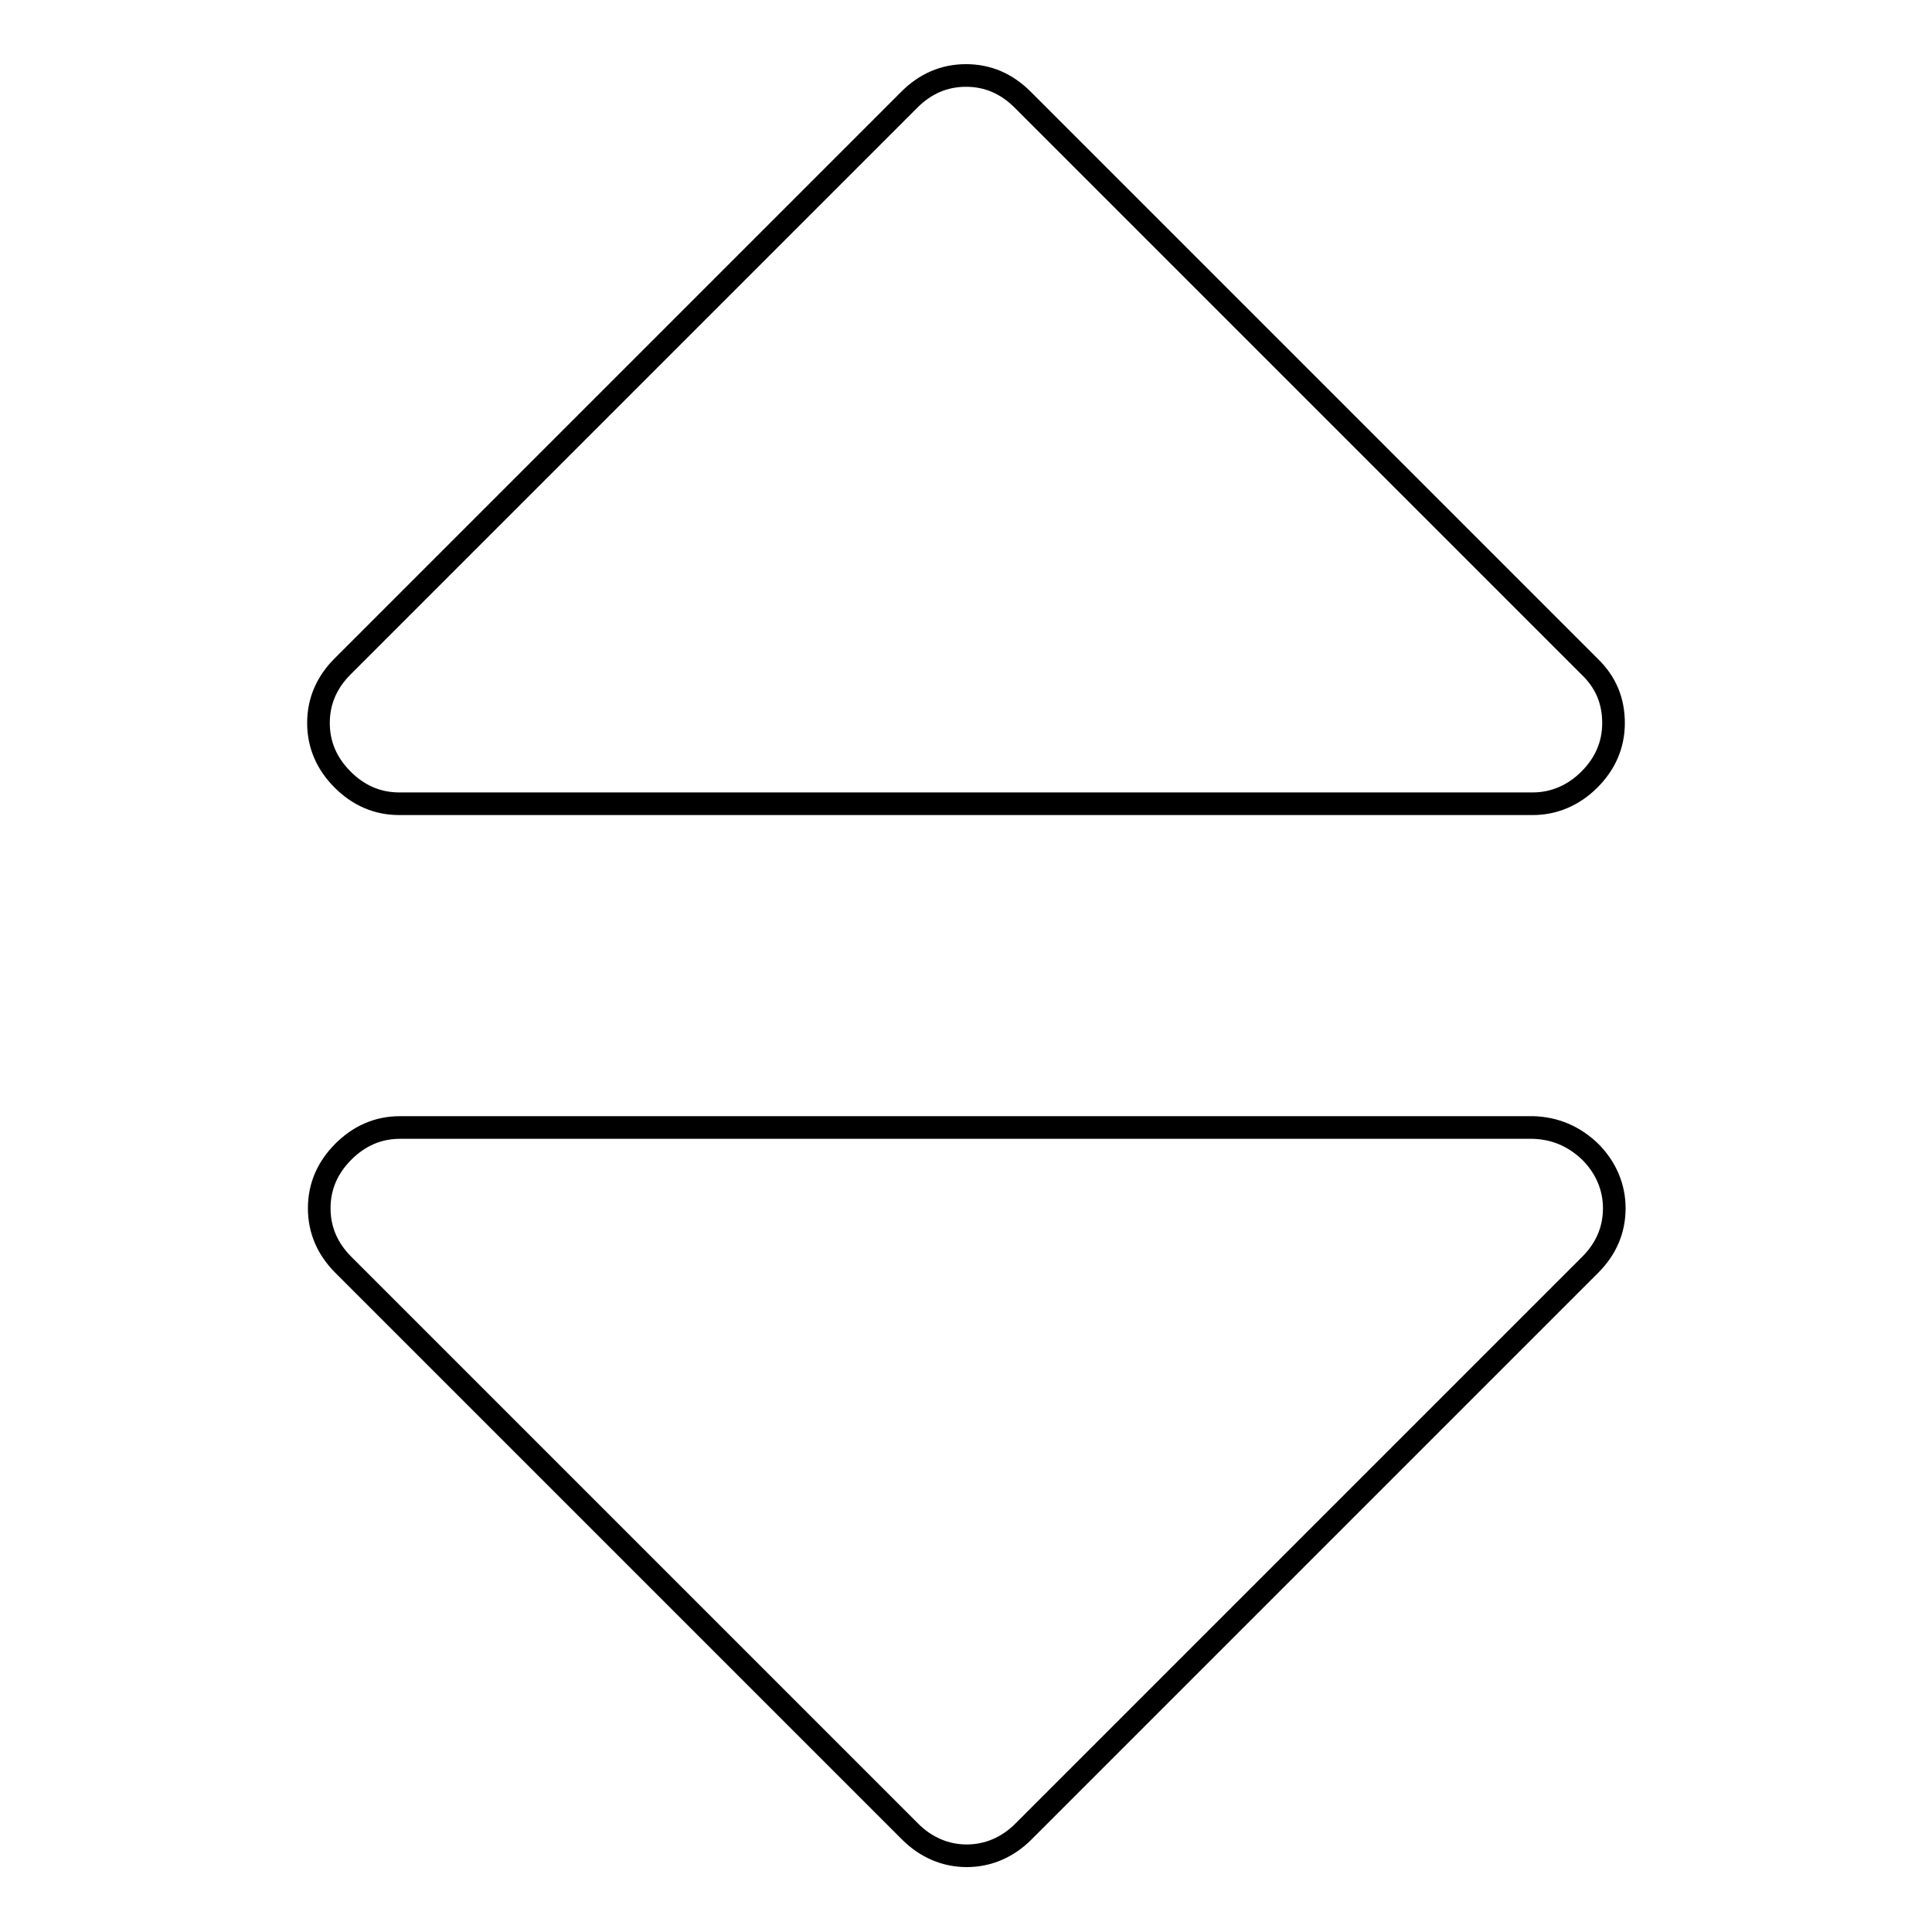 <?xml version="1.0" encoding="utf-8"?>
<!-- Svg Vector Icons : http://www.onlinewebfonts.com/icon -->
<!DOCTYPE svg PUBLIC "-//W3C//DTD SVG 1.1//EN" "http://www.w3.org/Graphics/SVG/1.1/DTD/svg11.dtd">
<svg version="1.1" xmlns="http://www.w3.org/2000/svg" xmlns:xlink="http://www.w3.org/1999/xlink" x="0px" y="0px" viewBox="0 0 256 256" enable-background="new 0 0 256 256" xml:space="preserve">
<g> <path stroke-width="3" fill-opacity="0" stroke="#000000"  d="M213.8,95.8c0,2.9-1.1,5.4-3.2,7.5s-4.7,3.2-7.5,3.2H52.9c-2.9,0-5.4-1.1-7.5-3.2c-2.1-2.1-3.2-4.6-3.2-7.5 c0-2.9,1.1-5.4,3.2-7.5l75.1-75.1c2.1-2.1,4.6-3.2,7.5-3.2c2.9,0,5.4,1.1,7.5,3.2l75.1,75.1C212.8,90.4,213.8,92.9,213.8,95.8z  M210.7,152.6c2.1,2.1,3.2,4.7,3.2,7.5c0,2.9-1.1,5.4-3.2,7.5l-75.1,75.1c-2.1,2.1-4.7,3.2-7.5,3.2s-5.4-1.1-7.5-3.2l-75.1-75.1 c-2.1-2.1-3.2-4.6-3.2-7.5c0-2.9,1.1-5.4,3.2-7.5c2.1-2.1,4.6-3.2,7.5-3.2h150.2C206,149.5,208.5,150.5,210.7,152.6z"/></g>
</svg>